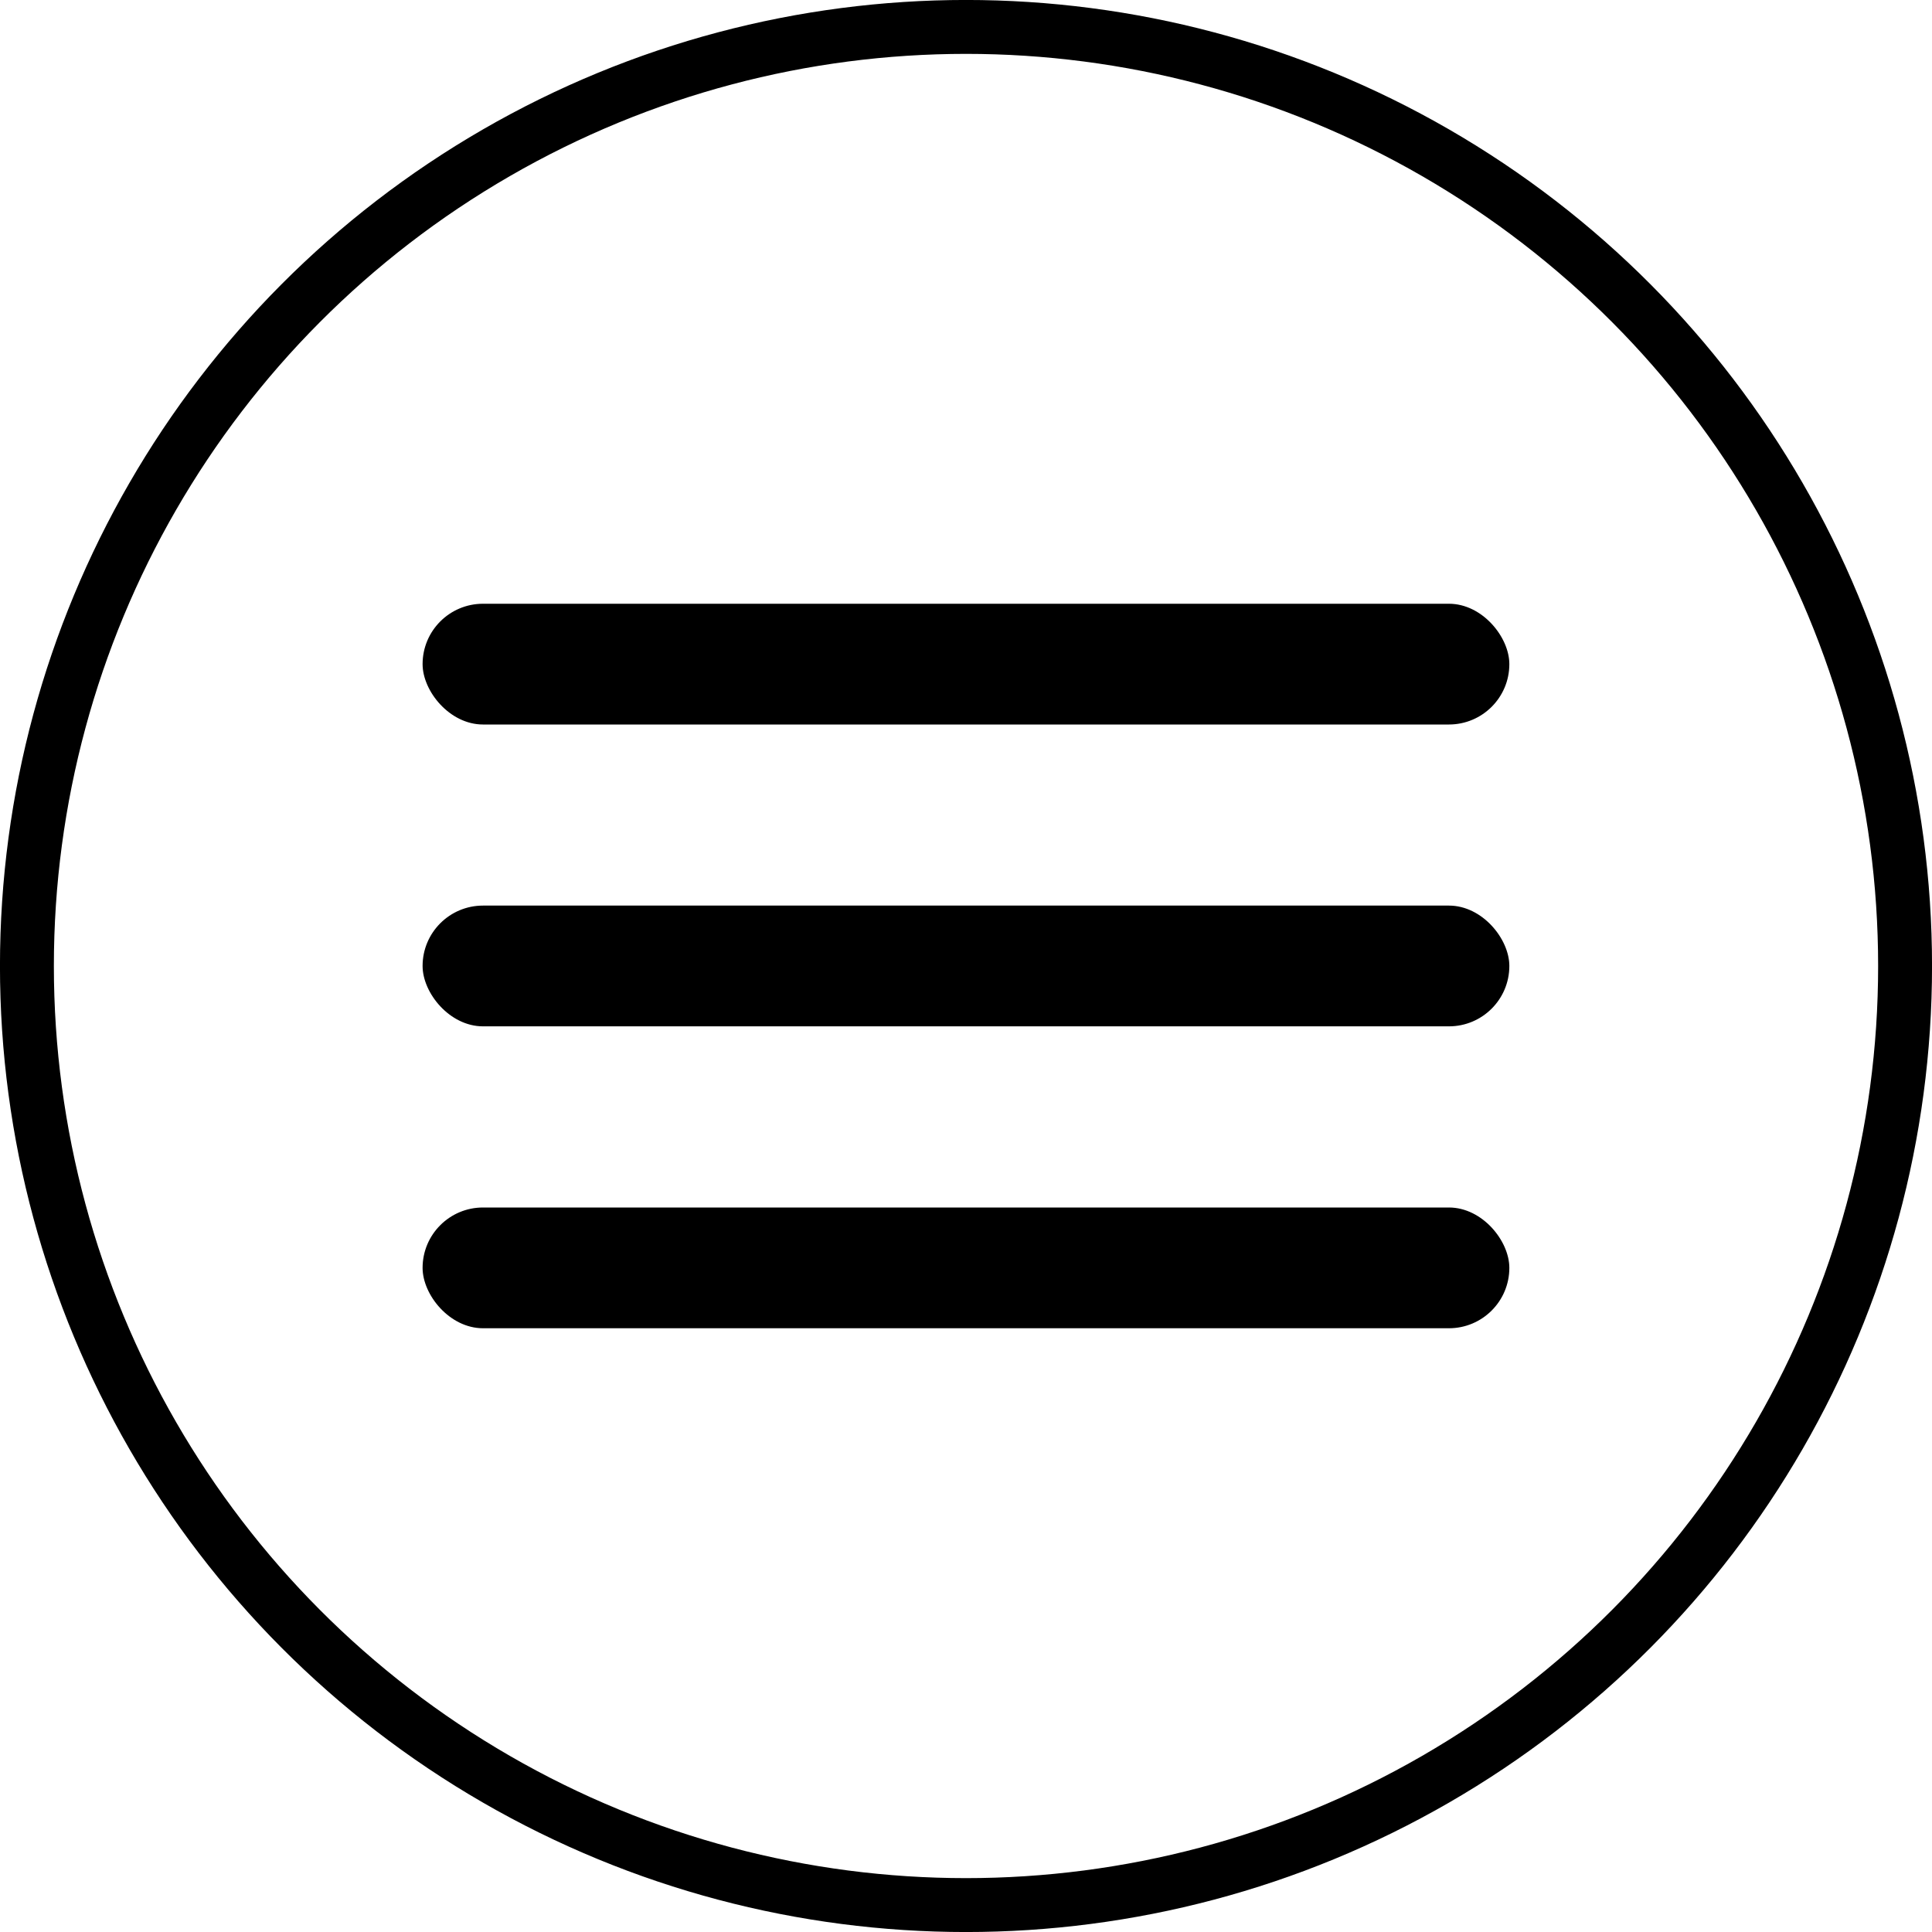 <?xml version="1.0" encoding="UTF-8"?> <svg xmlns="http://www.w3.org/2000/svg" width="30" height="30" viewBox="0 0 30 30" fill="none"> <circle cx="15" cy="15" r="14.582" stroke="black" stroke-width="0.837"></circle> <rect x="6.562" y="9.375" width="16.875" height="1.875" rx="0.938" fill="black"></rect> <rect x="6.562" y="14.062" width="16.875" height="1.875" rx="0.938" fill="black"></rect> <rect x="6.562" y="18.75" width="16.875" height="1.875" rx="0.938" fill="black"></rect> </svg> 